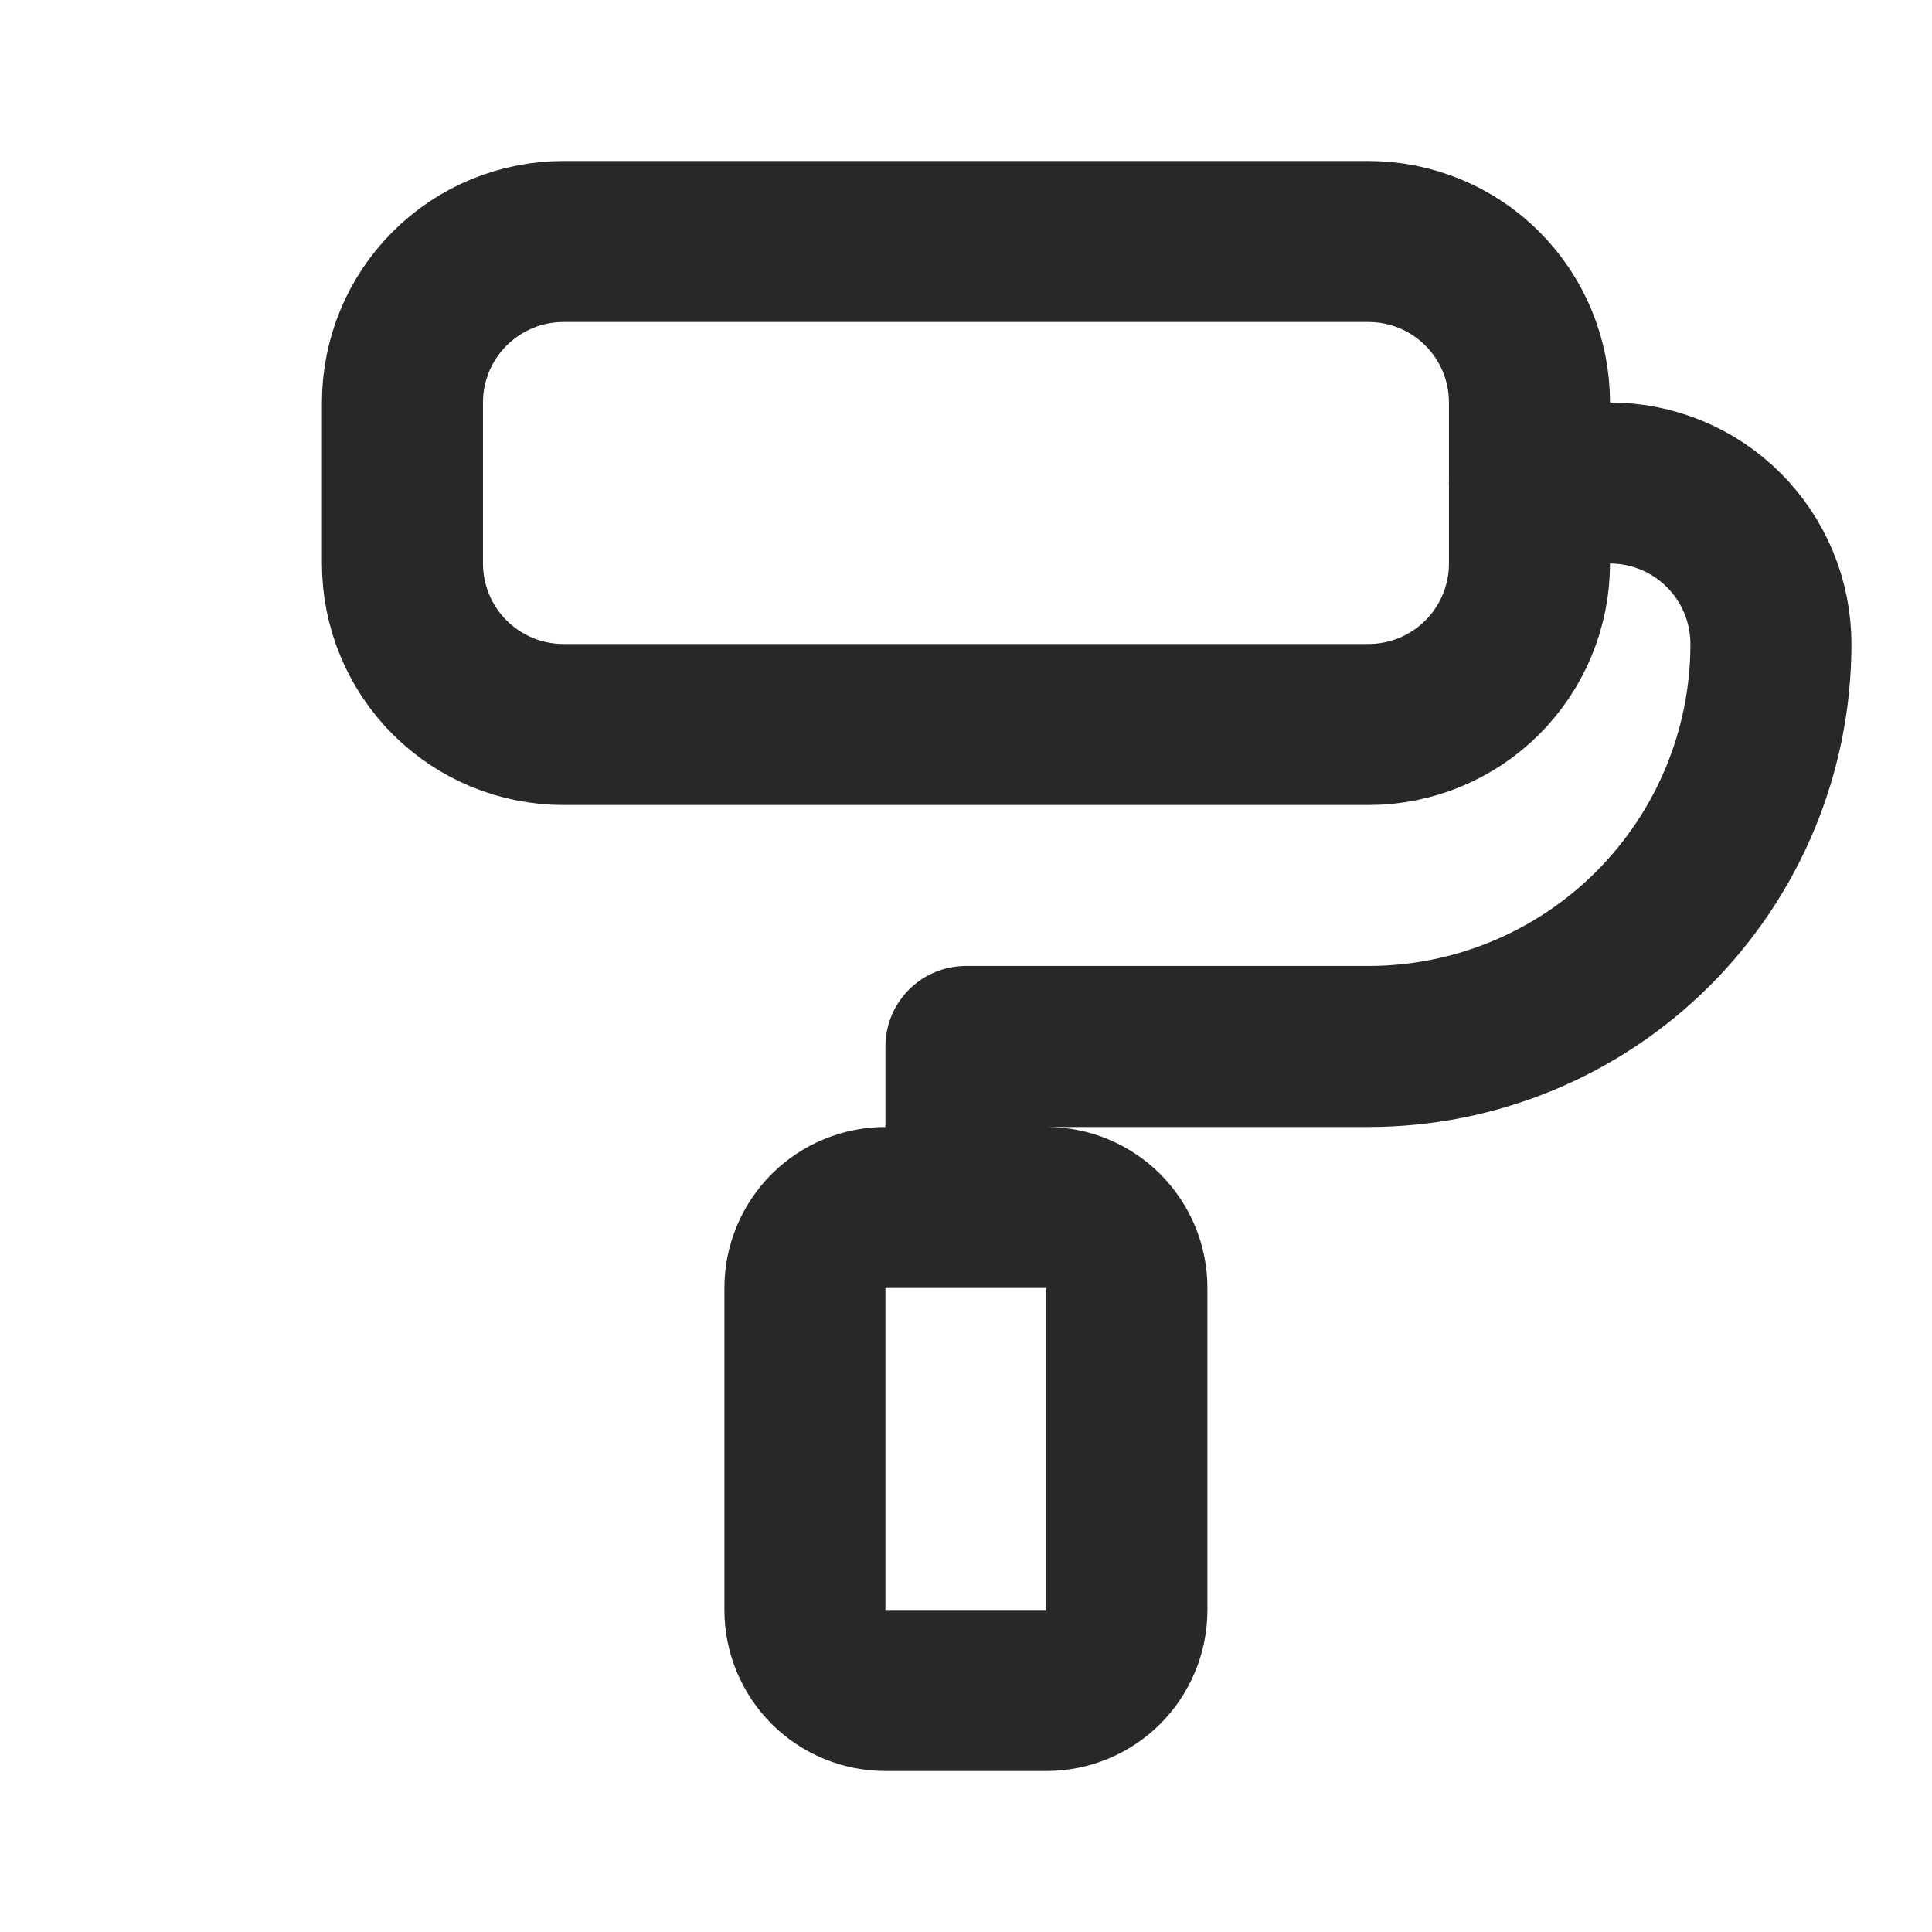 <svg width="32" height="32" viewBox="0 0 32 32" fill="none" xmlns="http://www.w3.org/2000/svg">
<path d="M6.666 6.667C6.666 5.959 6.947 5.281 7.447 4.781C7.947 4.281 8.625 4 9.333 4H22.666C23.373 4 24.052 4.281 24.552 4.781C25.052 5.281 25.333 5.959 25.333 6.667V9.333C25.333 10.041 25.052 10.719 24.552 11.219C24.052 11.719 23.373 12 22.666 12H9.333C8.625 12 7.947 11.719 7.447 11.219C6.947 10.719 6.666 10.041 6.666 9.333V6.667Z" stroke="#282828" stroke-width="2.667" stroke-linecap="round" stroke-linejoin="round"/>
<path d="M25.332 8H26.665C27.373 8 28.051 8.281 28.551 8.781C29.051 9.281 29.332 9.959 29.332 10.667C29.332 12.435 28.63 14.13 27.379 15.381C26.129 16.631 24.433 17.333 22.665 17.333H15.999V20M13.332 21.333C13.332 20.98 13.473 20.641 13.723 20.39C13.973 20.14 14.312 20 14.665 20H17.332C17.686 20 18.025 20.14 18.275 20.39C18.525 20.641 18.665 20.98 18.665 21.333V26.667C18.665 27.02 18.525 27.359 18.275 27.61C18.025 27.86 17.686 28 17.332 28H14.665C14.312 28 13.973 27.86 13.723 27.61C13.473 27.359 13.332 27.02 13.332 26.667V21.333Z" stroke="#282828" stroke-width="2.667" stroke-linecap="round" stroke-linejoin="round"/>
</svg>
